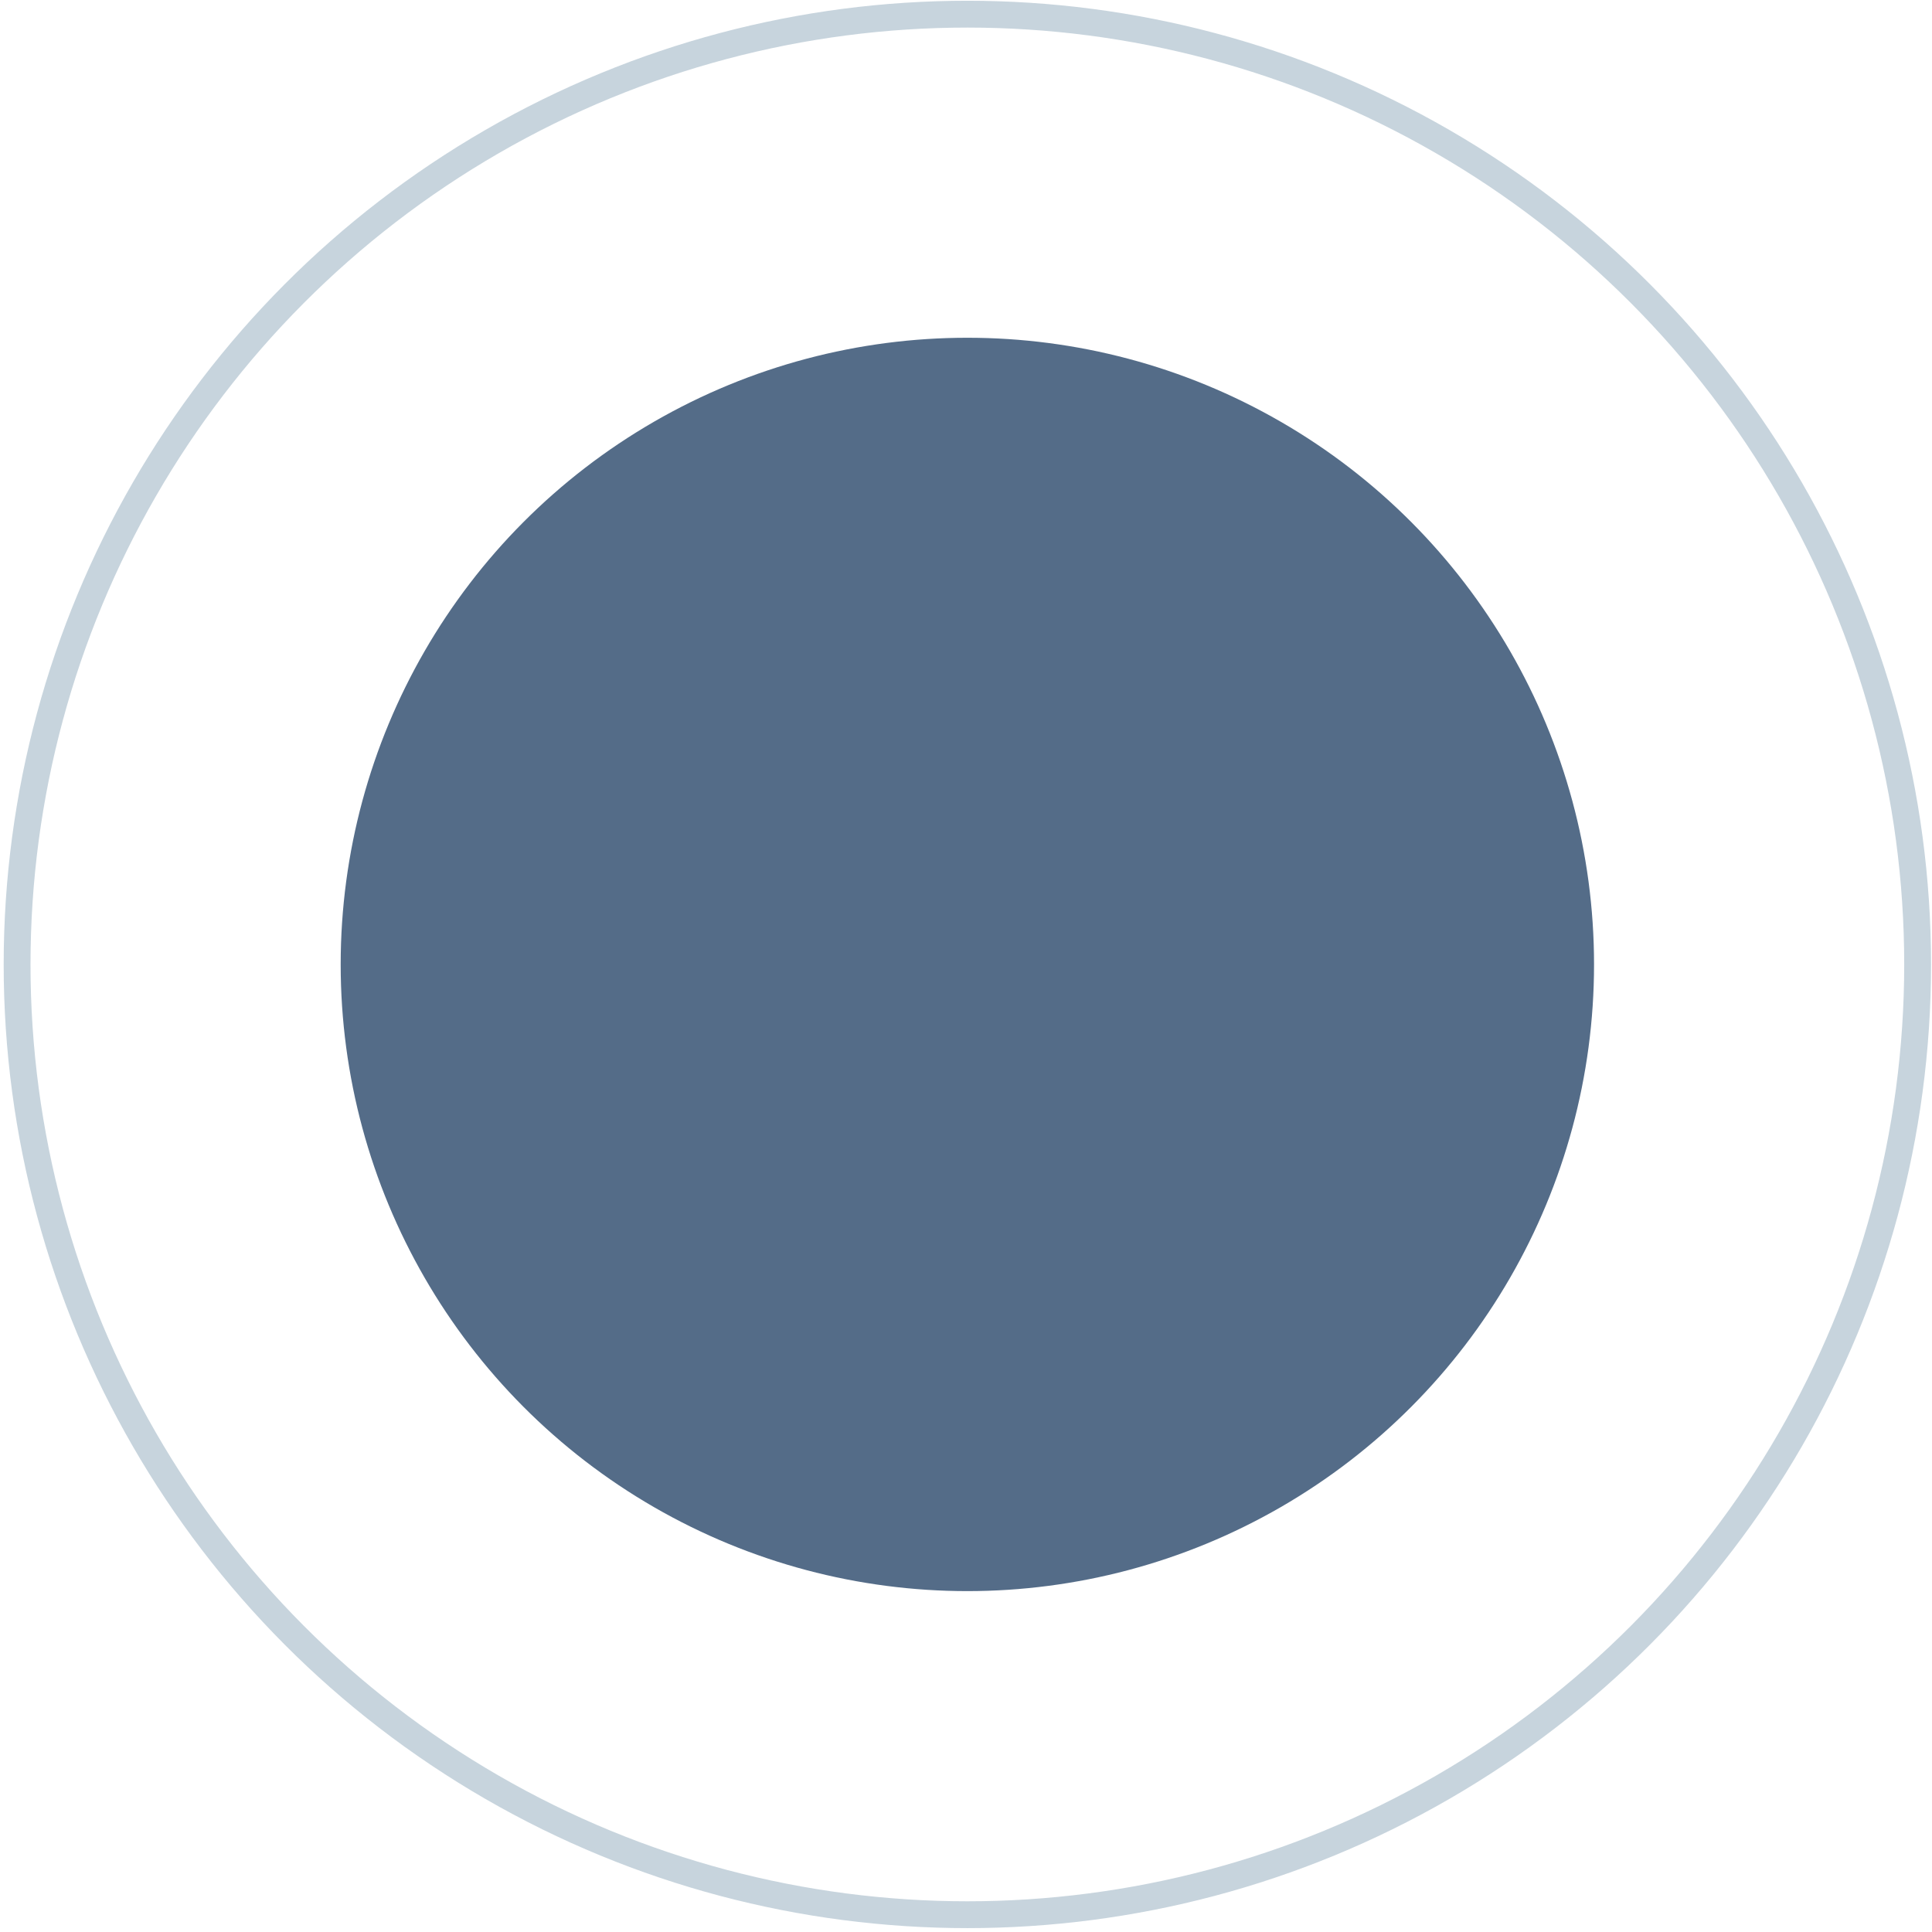 <?xml version="1.0" encoding="UTF-8"?> <svg xmlns="http://www.w3.org/2000/svg" width="432" height="432" viewBox="0 0 432 432" fill="none"> <circle cx="216.304" cy="215.65" r="140.127" fill="#546C88"></circle> <circle cx="216.304" cy="215.65" r="212.482" stroke="#83A0B5" stroke-opacity="0.45" stroke-width="6"></circle> </svg> 